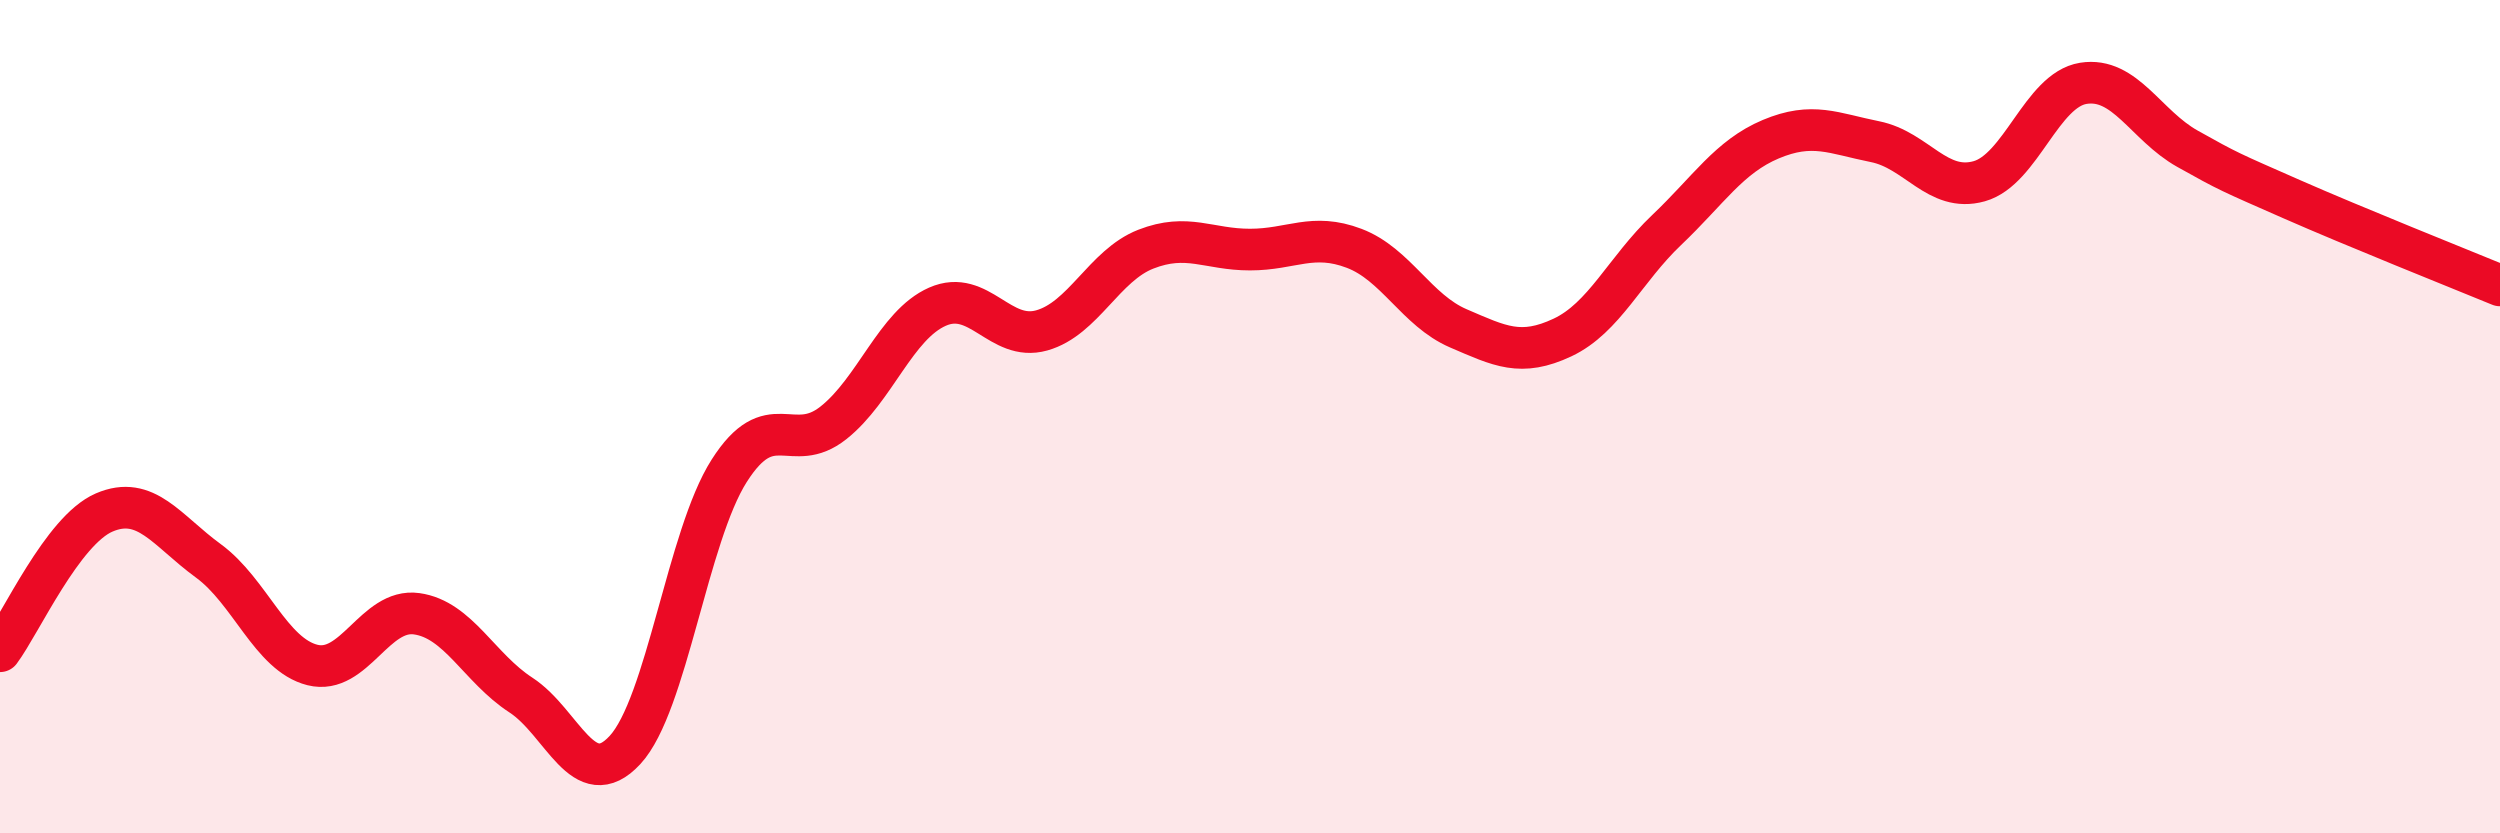 
    <svg width="60" height="20" viewBox="0 0 60 20" xmlns="http://www.w3.org/2000/svg">
      <path
        d="M 0,15.63 C 0.5,14.96 1.5,12.73 2.5,12.3 C 3.5,11.87 4,12.73 5,13.46 C 6,14.19 6.5,15.71 7.5,15.96 C 8.5,16.21 9,14.59 10,14.73 C 11,14.87 11.5,16.03 12.5,16.68 C 13.5,17.33 14,19.08 15,18 C 16,16.92 16.5,12.87 17.5,11.3 C 18.5,9.73 19,10.94 20,10.15 C 21,9.36 21.5,7.8 22.5,7.36 C 23.5,6.92 24,8.21 25,7.93 C 26,7.65 26.5,6.37 27.5,5.98 C 28.5,5.59 29,5.99 30,5.99 C 31,5.99 31.5,5.58 32.5,5.96 C 33.5,6.34 34,7.45 35,7.88 C 36,8.31 36.5,8.57 37.5,8.1 C 38.5,7.63 39,6.47 40,5.52 C 41,4.57 41.5,3.76 42.5,3.34 C 43.5,2.92 44,3.2 45,3.4 C 46,3.6 46.5,4.63 47.5,4.35 C 48.5,4.07 49,2.16 50,2 C 51,1.84 51.5,3.01 52.5,3.57 C 53.5,4.13 53.5,4.12 55,4.78 C 56.5,5.44 59,6.44 60,6.85L60 20L0 20Z"
        fill="#EB0A25"
        opacity="0.1"
        stroke-linecap="round"
        stroke-linejoin="round"
      />
      <path
        d="M 0,15.63 C 0.5,14.96 1.5,12.73 2.5,12.3 C 3.5,11.87 4,12.73 5,13.46 C 6,14.19 6.5,15.71 7.5,15.96 C 8.5,16.21 9,14.59 10,14.73 C 11,14.87 11.5,16.03 12.5,16.68 C 13.5,17.33 14,19.08 15,18 C 16,16.92 16.5,12.87 17.5,11.3 C 18.5,9.73 19,10.94 20,10.15 C 21,9.36 21.5,7.8 22.5,7.36 C 23.5,6.92 24,8.21 25,7.93 C 26,7.65 26.5,6.37 27.5,5.98 C 28.5,5.59 29,5.99 30,5.99 C 31,5.99 31.5,5.58 32.5,5.96 C 33.5,6.34 34,7.45 35,7.88 C 36,8.31 36.5,8.57 37.5,8.1 C 38.5,7.63 39,6.47 40,5.52 C 41,4.57 41.5,3.76 42.5,3.34 C 43.5,2.92 44,3.2 45,3.4 C 46,3.6 46.5,4.63 47.5,4.35 C 48.5,4.07 49,2.16 50,2 C 51,1.84 51.5,3.01 52.5,3.57 C 53.5,4.13 53.5,4.12 55,4.78 C 56.5,5.44 59,6.44 60,6.85"
        stroke="#EB0A25"
        stroke-width="1"
        fill="none"
        stroke-linecap="round"
        stroke-linejoin="round"
      />
    </svg>
  